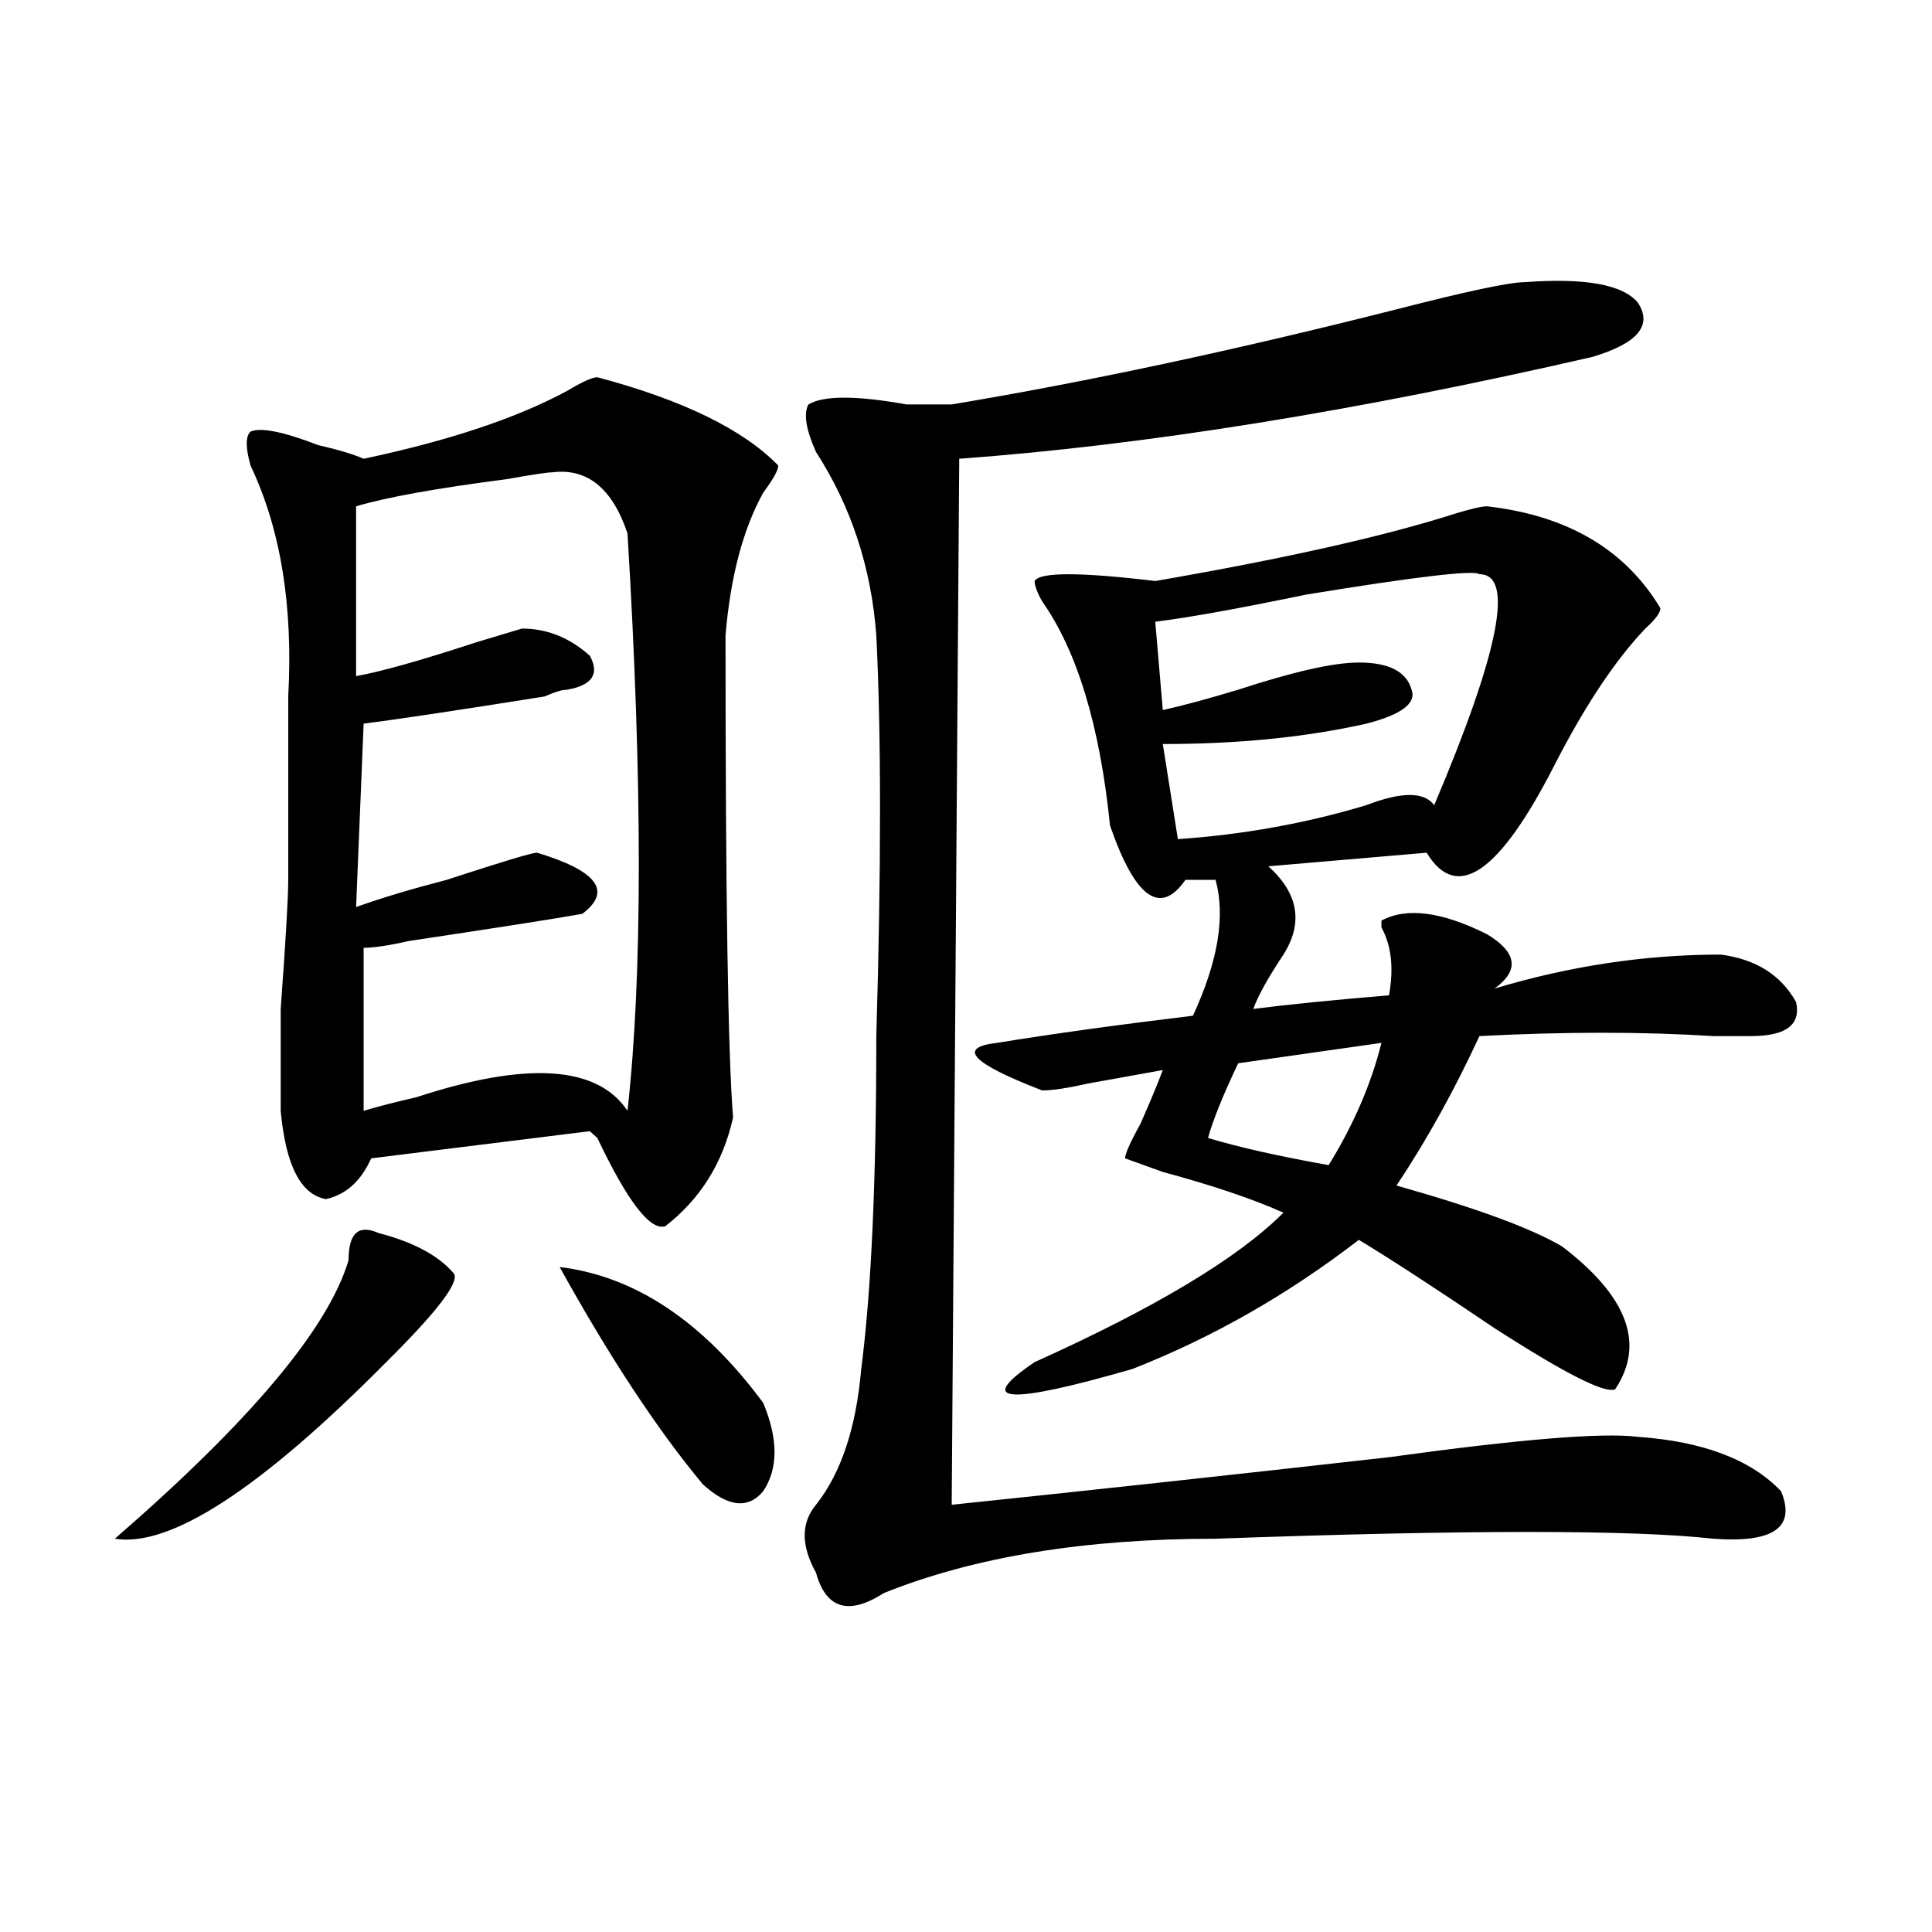 <?xml version="1.0" encoding="utf-8"?>
<!-- Generator: Adobe Illustrator 16.0.0, SVG Export Plug-In . SVG Version: 6.00 Build 0)  -->
<!DOCTYPE svg PUBLIC "-//W3C//DTD SVG 1.1//EN" "http://www.w3.org/Graphics/SVG/1.1/DTD/svg11.dtd">
<svg version="1.1" id="图层_1" xmlns="http://www.w3.org/2000/svg" xmlns:xlink="http://www.w3.org/1999/xlink" x="0px" y="0px"
	 width="1000px" height="1000px" viewBox="0 0 1000 1000" enable-background="new 0 0 1000 1000" xml:space="preserve">
<path d="M196.02,638.234c18.171,4.725,31.219,11.756,39.023,21.094c2.562,4.725-9.146,19.94-35.121,45.703
	c-65.06,65.644-111.888,96.075-140.484,91.406c70.242-60.919,110.546-108.984,120.973-144.141c0-7.031,1.28-11.7,3.902-14.063
	C186.874,635.928,190.776,635.928,196.02,638.234z M309.188,195.266c44.206,11.756,75.425,26.972,93.656,45.703
	c0,2.362-2.622,7.031-7.805,14.063c-10.427,18.787-16.95,43.396-19.512,73.828c0,133.594,1.28,216.815,3.902,249.609
	c-5.243,23.456-16.95,42.188-35.121,56.25c-7.805,2.362-19.512-12.854-35.121-45.703l-3.902-3.516l-113.168,14.063
	c-5.243,11.756-13.048,18.787-23.414,21.094c-13.048-2.307-20.853-17.578-23.414-45.703c0-7.031,0-24.609,0-52.734
	c2.562-35.156,3.902-57.403,3.902-66.797c0-30.432,0-62.072,0-94.922c2.562-46.856-3.902-86.682-19.512-119.531
	c-2.622-9.338-2.622-15.216,0-17.578c5.183-2.307,16.89,0,35.121,7.031c10.366,2.362,18.171,4.725,23.414,7.031
	c44.206-9.338,79.327-21.094,105.363-35.156C301.383,197.628,306.565,195.266,309.188,195.266z M285.773,244.484
	c-2.622,0-10.427,1.209-23.414,3.516c-36.462,4.725-62.438,9.394-78.047,14.063v87.891c12.987-2.307,33.78-8.185,62.438-17.578
	l23.414-7.031c12.987,0,24.694,4.725,35.121,14.063c5.183,9.394,1.28,15.271-11.707,17.578c-2.622,0-6.524,1.209-11.707,3.516
	c-44.267,7.031-75.485,11.756-93.656,14.063l-3.902,94.922c12.987-4.669,28.597-9.338,46.828-14.063
	c28.597-9.338,44.206-14.063,46.828-14.063c31.219,9.394,39.023,19.94,23.414,31.641c-13.048,2.362-42.926,7.031-89.754,14.063
	c-10.427,2.362-18.231,3.516-23.414,3.516v84.375c7.805-2.307,16.89-4.669,27.316-7.031c57.194-18.731,93.656-16.369,109.266,7.031
	c7.805-70.313,7.805-169.903,0-298.828C316.992,252.725,303.944,242.178,285.773,244.484z M289.676,655.813
	c39.023,4.725,74.145,28.125,105.363,70.313c7.805,18.787,7.805,34.003,0,45.703c-7.805,9.394-18.231,8.24-31.219-3.516
	C340.406,740.188,315.651,702.725,289.676,655.813z M789.176,146.047c31.219-2.307,50.73,1.209,58.535,10.547
	c7.805,11.756,0,21.094-23.414,28.125c-122.313,28.125-231.579,45.703-327.797,52.734l-3.902,541.406
	c67.62-7.031,143.046-15.216,226.336-24.609c67.62-9.338,110.546-12.854,128.777-10.547c33.78,2.362,58.535,11.756,74.145,28.125
	c7.805,18.787-3.902,26.916-35.121,24.609c-41.646-4.669-127.497-4.669-257.555,0c-67.681,0-124.875,9.338-171.703,28.125
	c-18.231,11.7-29.938,8.185-35.121-10.547c-7.805-14.063-7.805-25.763,0-35.156c12.987-16.369,20.792-39.825,23.414-70.313
	c5.183-39.825,7.805-97.229,7.805-172.266c2.562-86.682,2.562-155.841,0-207.422c-2.622-35.156-13.048-66.797-31.219-94.922
	c-5.243-11.7-6.524-19.885-3.902-24.609c7.805-4.669,24.694-4.669,50.73,0c12.987,0,20.792,0,23.414,0
	c70.242-11.7,146.948-28.125,230.238-49.219C759.237,150.771,781.371,146.047,789.176,146.047z M769.664,262.063
	c41.585,4.725,71.522,22.303,89.754,52.734c0,2.362-2.622,5.878-7.805,10.547c-15.609,16.425-31.219,39.881-46.828,70.313
	c-28.657,56.25-50.73,71.521-66.34,45.703l-81.949,7.031c15.609,14.063,18.171,29.334,7.805,45.703
	c-7.805,11.756-13.048,21.094-15.609,28.125c18.171-2.307,41.585-4.669,70.242-7.031c2.562-14.063,1.28-25.763-3.902-35.156v-3.516
	c12.987-7.031,31.219-4.669,54.633,7.031c15.609,9.394,16.89,18.787,3.902,28.125c39.023-11.7,78.047-17.578,117.07-17.578
	c18.171,2.362,31.219,10.547,39.023,24.609c2.562,11.756-5.243,17.578-23.414,17.578c-5.243,0-11.707,0-19.512,0
	c-36.462-2.307-76.767-2.307-120.973,0c-13.048,28.125-27.316,53.943-42.926,77.344c41.585,11.756,70.242,22.303,85.852,31.641
	c33.78,25.818,42.926,50.428,27.316,73.828c-5.243,2.362-26.036-8.185-62.438-31.641c-31.219-21.094-54.633-36.31-70.242-45.703
	c-36.462,28.125-75.485,50.428-117.07,66.797c-65.06,18.787-81.949,17.578-50.73-3.516c62.438-28.125,105.363-53.888,128.777-77.344
	c-15.609-7.031-36.462-14.063-62.438-21.094l-19.512-7.031c0-2.307,2.562-8.185,7.805-17.578c5.183-11.7,9.085-21.094,11.707-28.125
	c-13.048,2.362-26.036,4.725-39.023,7.031c-10.427,2.362-18.231,3.516-23.414,3.516c-36.462-14.063-44.267-22.247-23.414-24.609
	c28.597-4.669,62.438-9.338,101.461-14.063c12.987-28.125,16.89-51.525,11.707-70.313H613.57
	c-13.048,18.787-26.036,9.394-39.023-28.125c-5.243-51.525-16.95-90.197-35.121-116.016c-2.622-4.669-3.902-8.185-3.902-10.547
	c2.562-4.669,23.414-4.669,62.438,0c67.62-11.7,119.632-23.4,156.094-35.156C761.859,263.271,767.042,262.063,769.664,262.063z
	 M765.762,297.219c-2.622-2.307-32.56,1.209-89.754,10.547c-33.841,7.031-59.876,11.756-78.047,14.063l3.902,45.703
	c10.366-2.307,23.414-5.822,39.023-10.547c28.597-9.338,49.39-14.063,62.438-14.063c15.609,0,24.694,4.725,27.316,14.063
	c2.562,7.031-5.243,12.909-23.414,17.578c-31.219,7.031-66.34,10.547-105.363,10.547l7.805,49.219
	c33.78-2.307,66.34-8.185,97.559-17.578c18.171-7.031,29.878-7.031,35.121,0C776.128,337.1,783.933,297.219,765.762,297.219z
	 M715.031,539.797l-74.145,10.547c-7.805,16.425-13.048,29.334-15.609,38.672c15.609,4.725,36.401,9.394,62.438,14.063
	C700.702,581.984,709.788,560.891,715.031,539.797z"/>
</svg>
